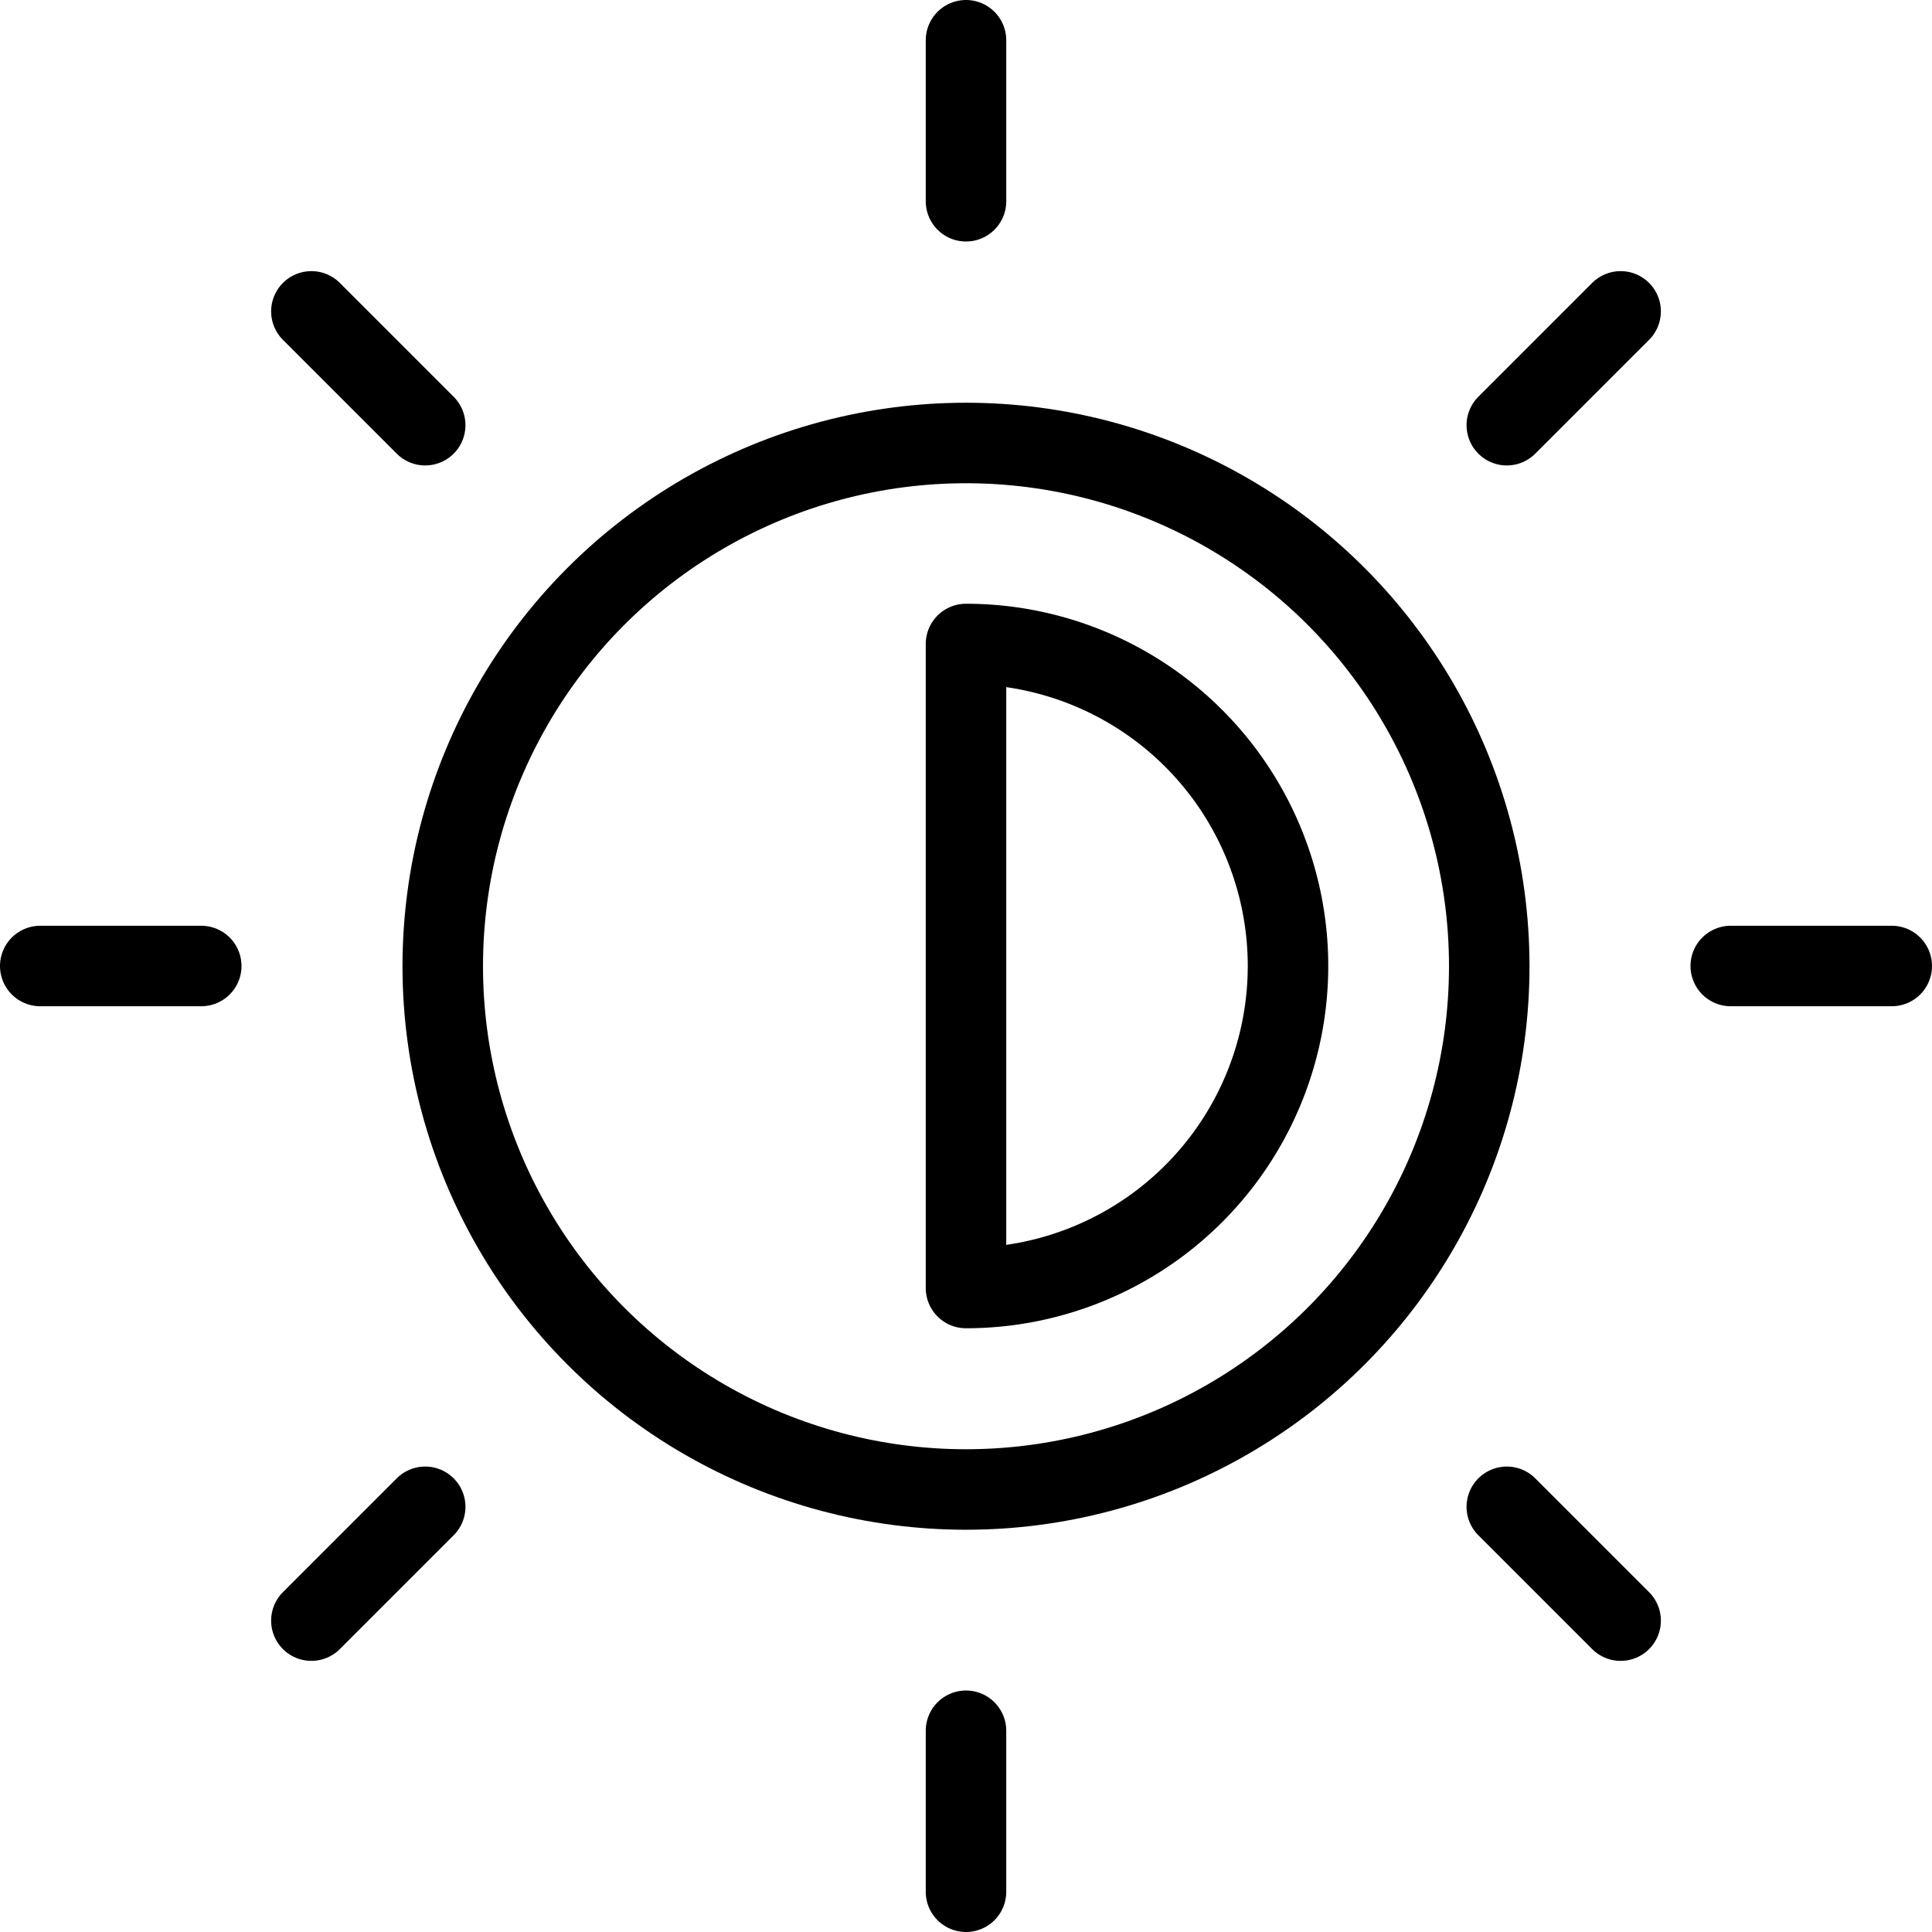 <svg xmlns="http://www.w3.org/2000/svg" viewBox="0 0 24 24"><g transform="matrix(1,0,0,1,0,0)"><defs><style>.a{fill:none;stroke:#000000;stroke-linecap:round;stroke-linejoin:round;}</style></defs><circle class="a" cx="12" cy="12.003" r="6.5"></circle><line class="a" x1="12" y1="2.5" x2="12" y2="0.5"></line><line class="a" x1="5.282" y1="5.282" x2="3.868" y2="3.868"></line><line class="a" x1="2.5" y1="12" x2="0.5" y2="12"></line><line class="a" x1="5.282" y1="18.718" x2="3.868" y2="20.132"></line><line class="a" x1="12" y1="21.5" x2="12" y2="23.5"></line><line class="a" x1="18.718" y1="18.718" x2="20.132" y2="20.132"></line><line class="a" x1="21.5" y1="12" x2="23.5" y2="12"></line><line class="a" x1="18.718" y1="5.282" x2="20.132" y2="3.868"></line><path class="a" d="M12,8v8a4,4,0,0,0,0-8Z"></path></g></svg>